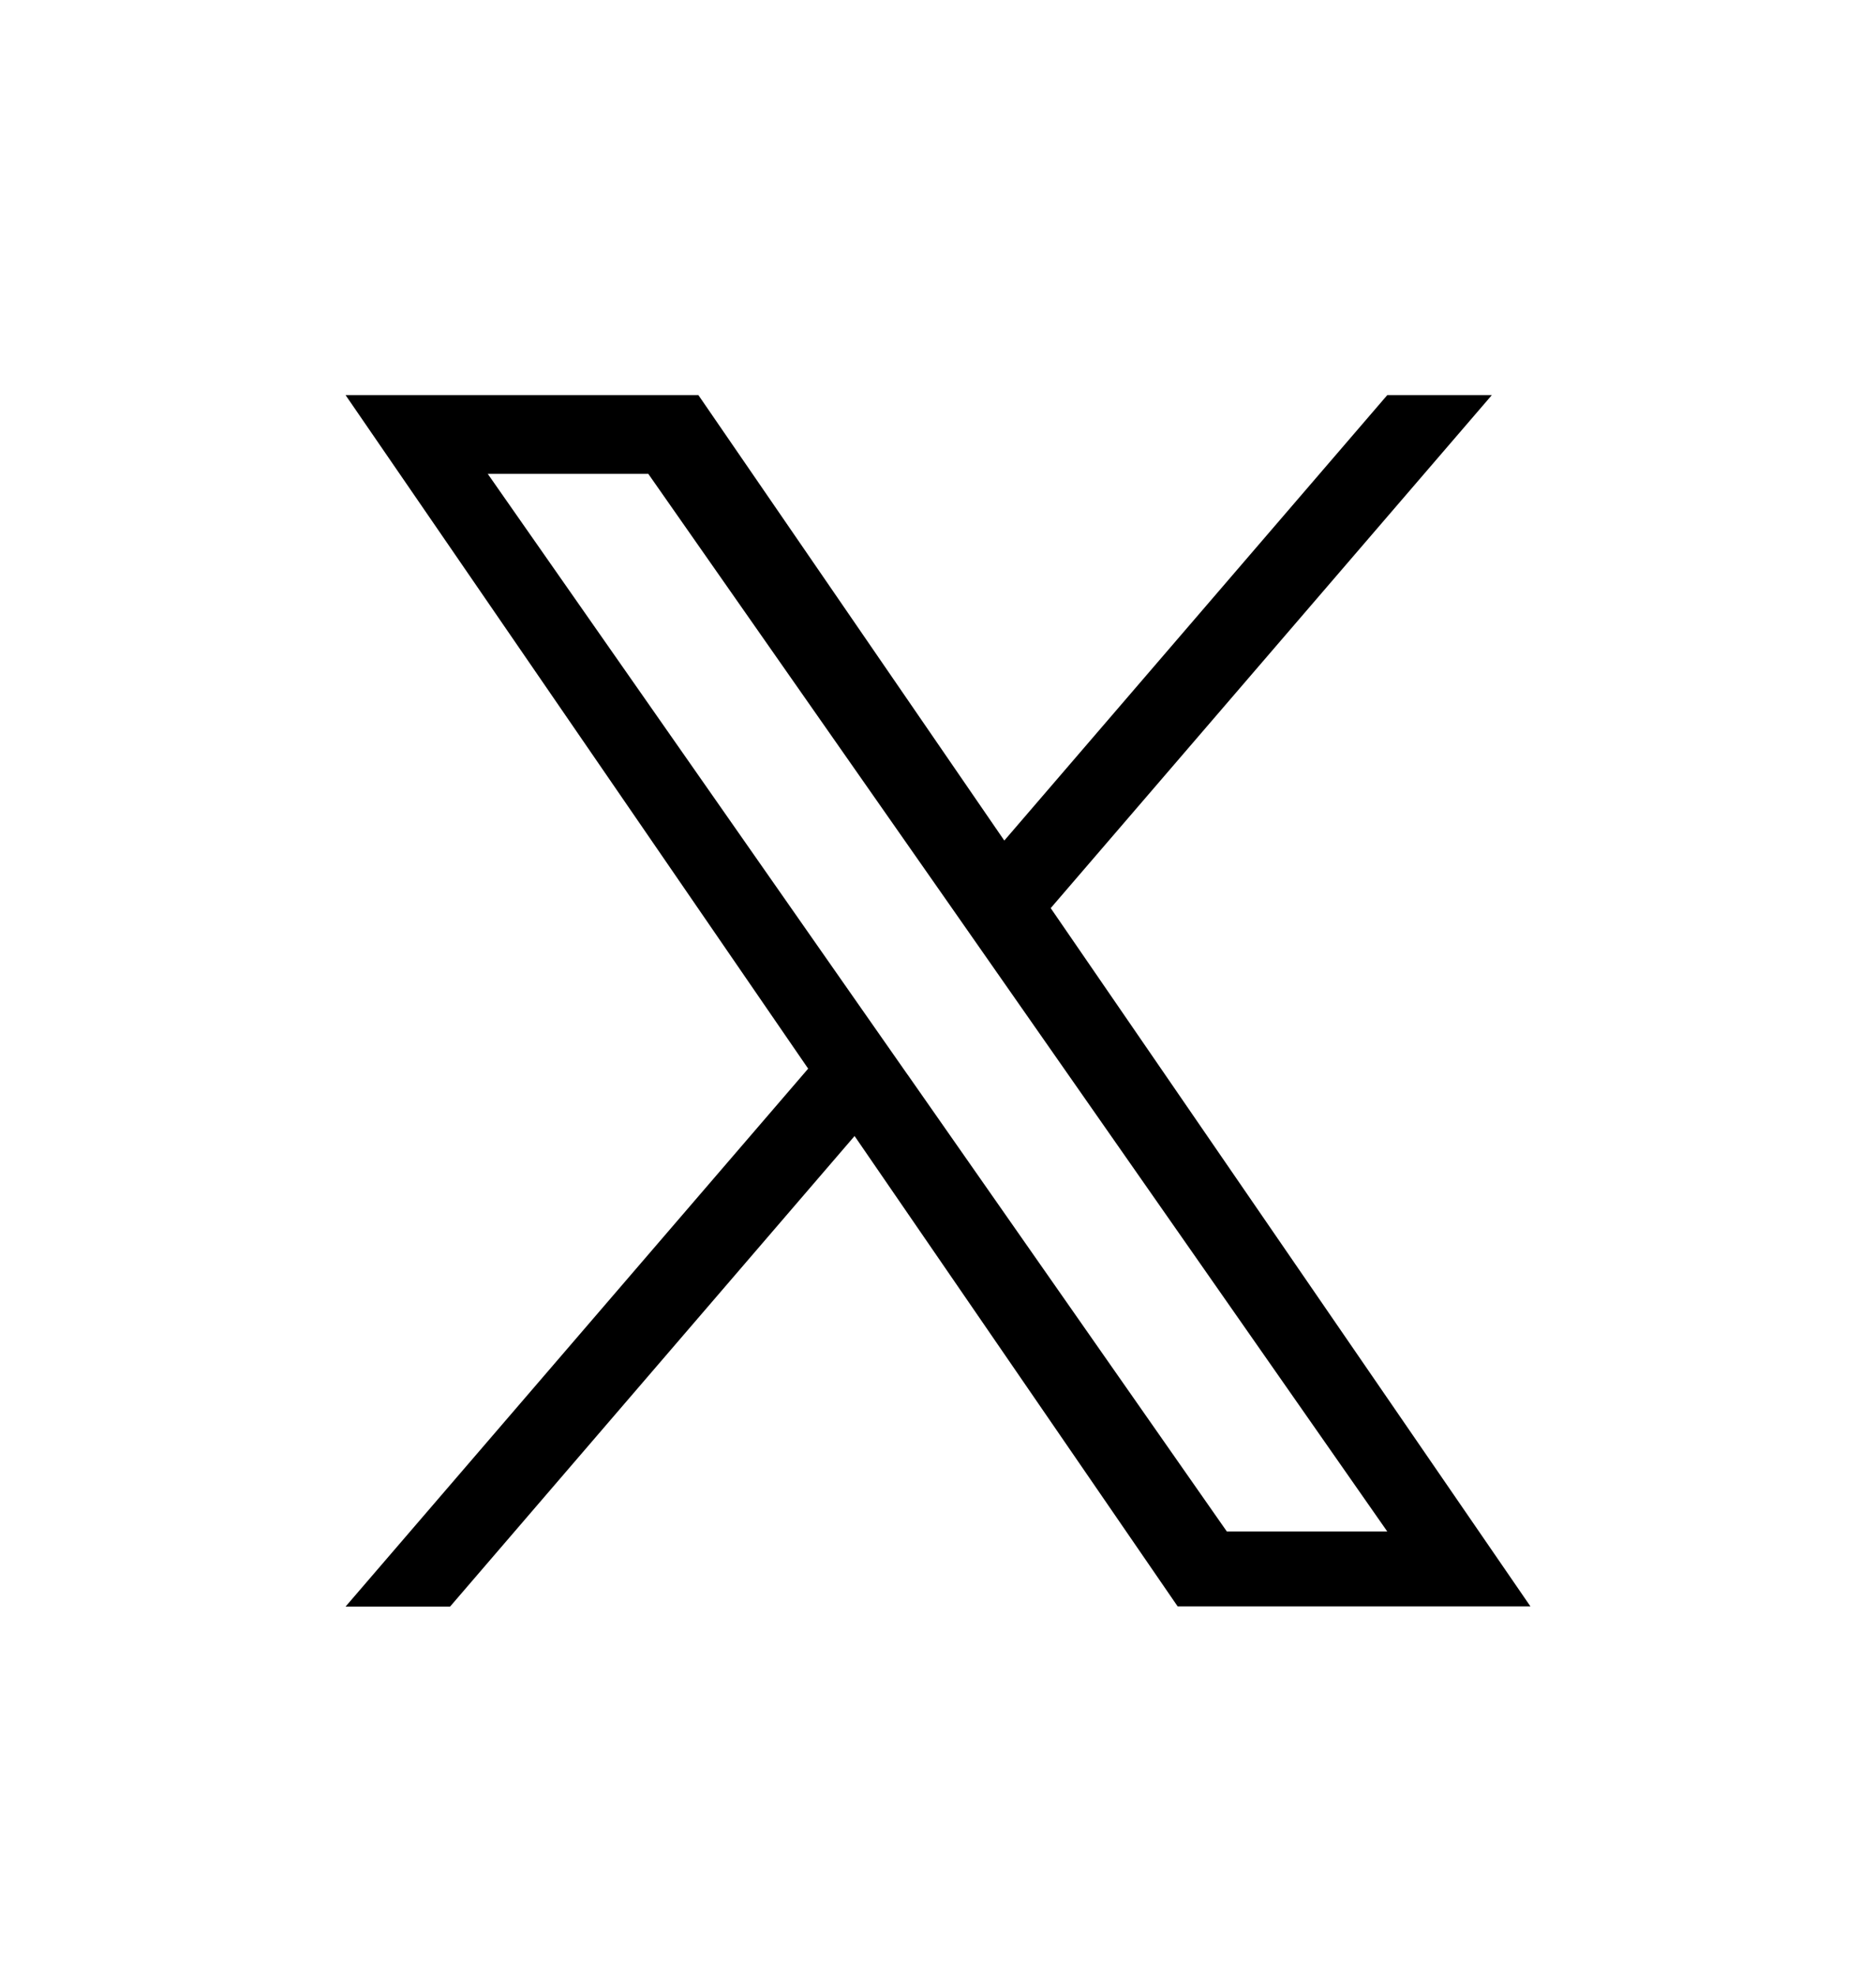<svg xmlns="http://www.w3.org/2000/svg" width="38" height="40" viewBox="0 0 38 40"><g transform="translate(-77 7)"><rect width="38" height="40" transform="translate(77 -7)" fill="#fff"/><path d="M14.283,10.386,23.218,0H21.1L13.343,9.018,7.147,0H0L9.37,13.636,0,24.527H2.117L10.31,15l6.544,9.523H24L14.283,10.386Zm-2.9,3.371L10.434,12.4,2.88,1.594H6.132l6.1,8.72.949,1.358L21.1,23.006H17.85l-6.466-9.249Z" transform="translate(84 1)"/></g></svg>
